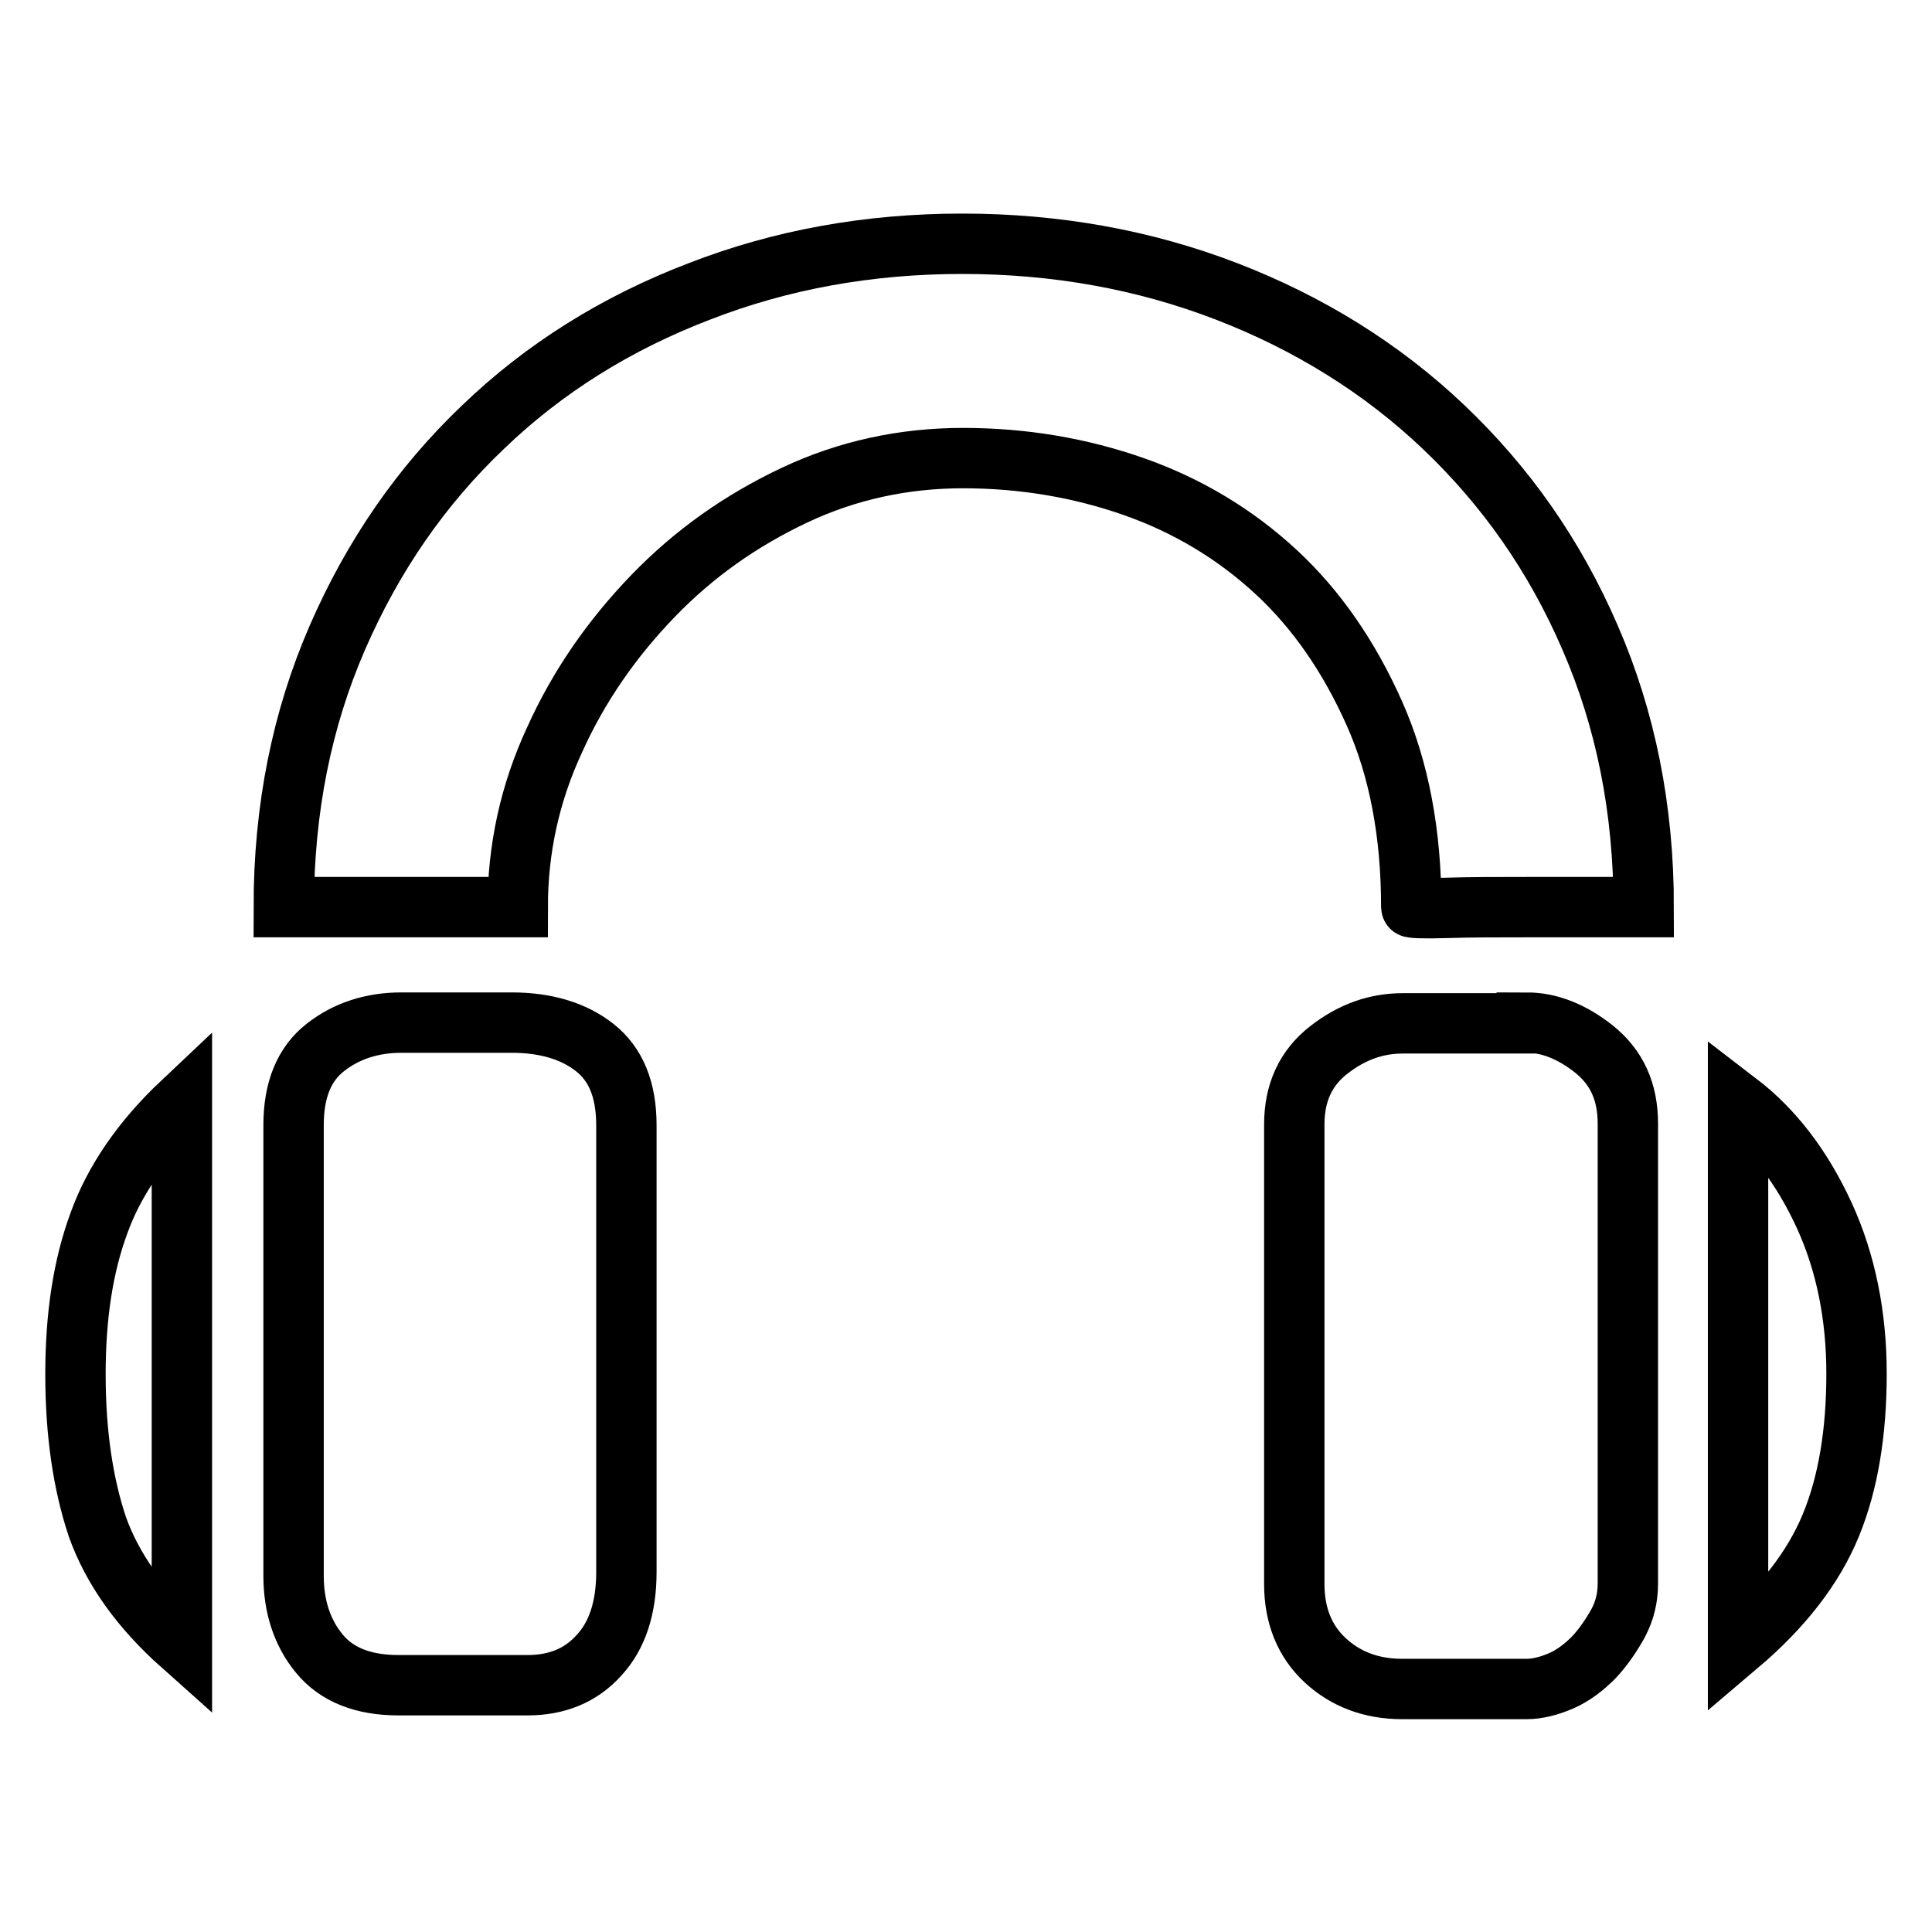 <?xml version="1.0" encoding="utf-8"?>
<!-- Svg Vector Icons : http://www.onlinewebfonts.com/icon -->
<!DOCTYPE svg PUBLIC "-//W3C//DTD SVG 1.1//EN" "http://www.w3.org/Graphics/SVG/1.1/DTD/svg11.dtd">
<svg version="1.1" xmlns="http://www.w3.org/2000/svg" xmlns:xlink="http://www.w3.org/1999/xlink" x="0px" y="0px" viewBox="0 0 256 256" enable-background="new 0 0 256 256" xml:space="preserve">
<g> <path stroke-width="8" fill-opacity="0" stroke="#000000"  d="M10,182.1c0-7.7,1-14.3,3.1-20c2-5.6,5.7-11,11-16V218c-5.5-4.9-9.2-10.1-11.2-15.7 C11,196.6,10,189.9,10,182.1z M230.3,146.1c4.7,3.6,8.5,8.6,11.4,14.9c2.9,6.3,4.3,13.4,4.3,21c0,7.8-1.1,14.5-3.4,20.1 s-6.4,10.9-12.3,15.9V146.1L230.3,146.1z M202.3,135.5c3,0,6,1.2,8.9,3.5c3,2.4,4.5,5.6,4.5,9.9v60.9c0,1.9-0.4,3.6-1.3,5.3 c-0.9,1.6-1.9,3.1-3.2,4.5c-1.3,1.3-2.7,2.4-4.3,3.1s-3.2,1.1-4.6,1.1h-16.5c-4.1,0-7.5-1.3-10.2-3.8c-2.7-2.5-4.1-5.9-4.1-10.1 v-60.9c0-4.2,1.5-7.5,4.6-9.9c3.1-2.4,6.3-3.5,9.8-3.5H202.3z M67.8,135.5c4.5,0,8.2,1.1,11,3.3c2.8,2.2,4.2,5.6,4.2,10.3v59.2 c0,4.7-1.2,8.4-3.6,11c-2.4,2.7-5.6,4-9.5,4H52.8c-4.7,0-8.2-1.4-10.5-4.2s-3.4-6.3-3.4-10.3v-59.7c0-4.7,1.4-8.1,4.2-10.3 c2.8-2.2,6.2-3.3,10.1-3.3H67.8L67.8,135.5z M127.5,32.3c12.4,0,24.1,2.1,35,6.3s20.6,10.2,28.8,18c8.2,7.8,14.7,17,19.4,27.9 c4.7,10.8,7.1,22.7,7.1,35.7h-15.5c-3.9,0-7.4,0-10.6,0.1s-4.7,0-4.7-0.1c0-9.7-1.6-18.3-4.9-25.7c-3.3-7.4-7.6-13.7-13-18.7 c-5.4-5-11.7-8.8-18.8-11.3c-7.1-2.5-14.7-3.8-22.7-3.8c-7.8,0-15.3,1.6-22.3,4.9C98.1,69,91.9,73.4,86.5,79s-9.8,11.9-13,19 c-3.3,7.1-4.9,14.5-4.9,22.2h-31c0-13,2.4-24.9,7.1-35.7c4.7-10.8,11.1-20.1,19.3-27.9c8.1-7.8,17.7-13.8,28.7-18 C103.5,34.4,115.1,32.3,127.5,32.3z"/></g>
</svg>